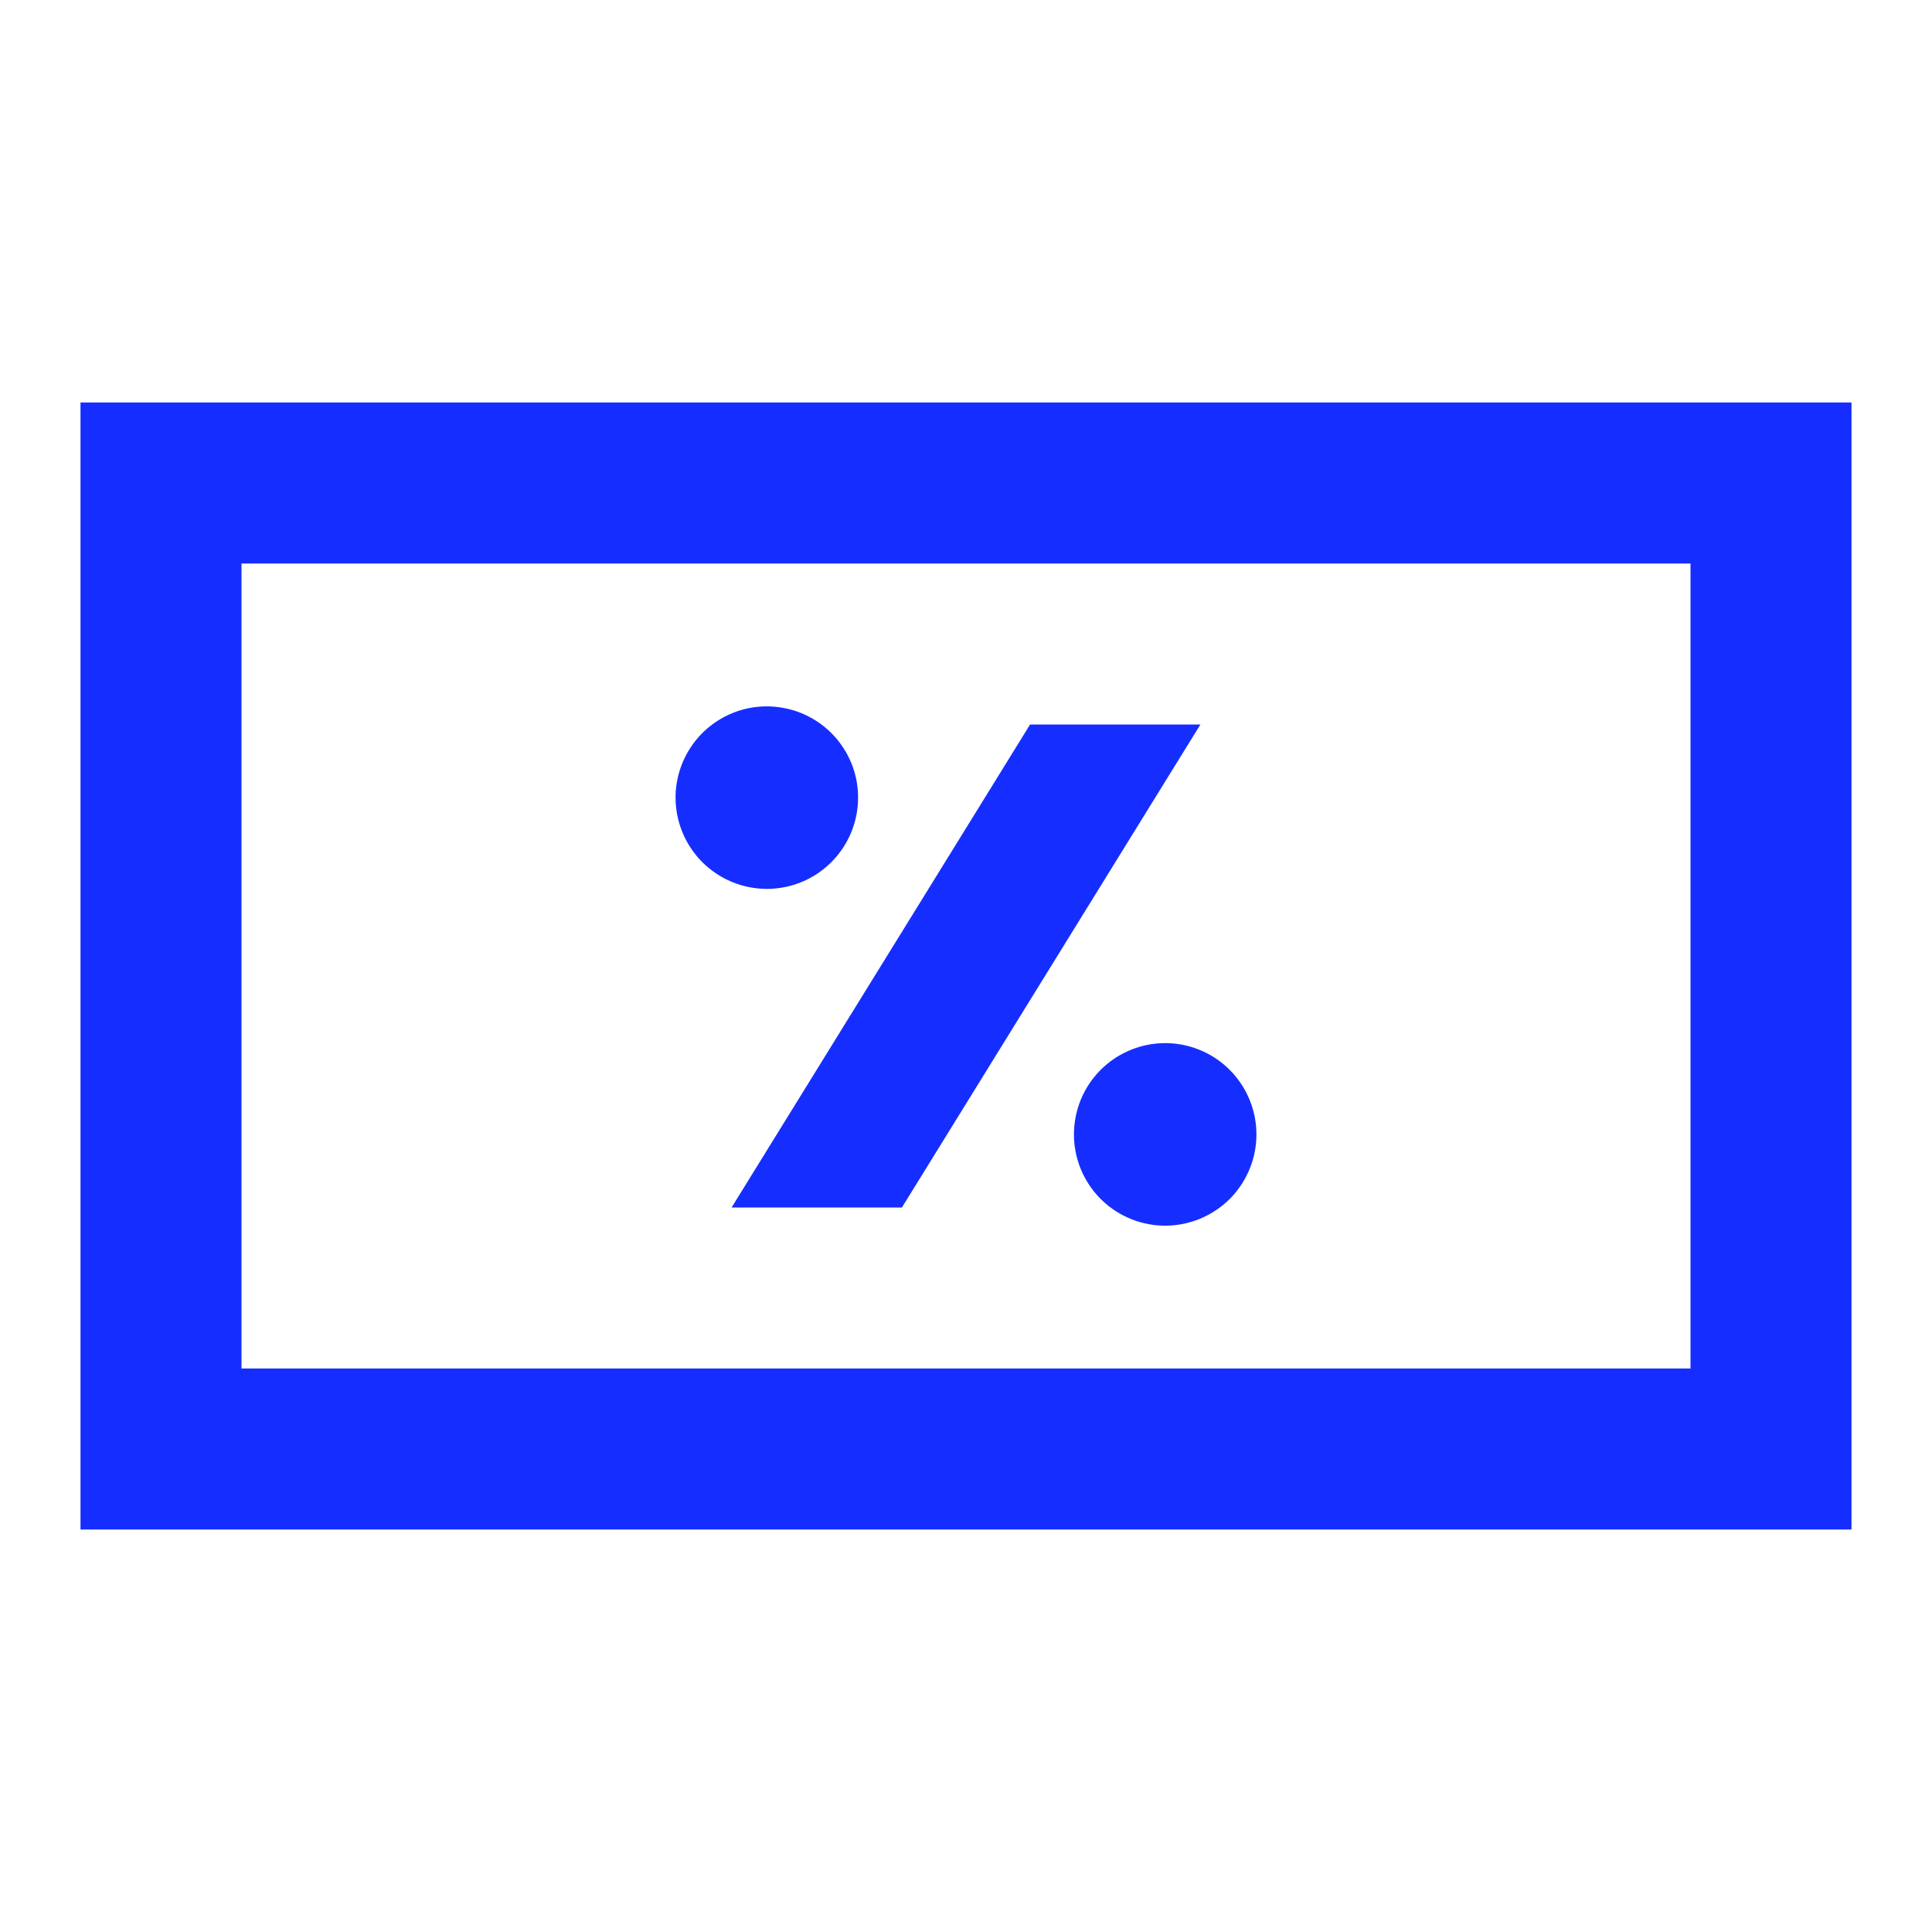 <?xml version="1.0" encoding="UTF-8"?> <svg xmlns="http://www.w3.org/2000/svg" width="24" height="24" viewBox="0 0 24 24" fill="none"> <path d="M1 5V19H23V5H1ZM21 17H3V7H21V17ZM11.204 15L14.912 9H12.796L9.088 15H11.204ZM13.341 14.092C13.341 14.316 13.407 14.535 13.532 14.722C13.656 14.908 13.833 15.053 14.04 15.139C14.248 15.225 14.475 15.248 14.695 15.204C14.915 15.16 15.117 15.052 15.276 14.894C15.434 14.735 15.542 14.533 15.586 14.313C15.63 14.093 15.607 13.865 15.521 13.658C15.436 13.451 15.29 13.274 15.104 13.149C14.918 13.025 14.698 12.958 14.474 12.958C14.174 12.958 13.885 13.078 13.673 13.29C13.46 13.503 13.341 13.791 13.341 14.092ZM9.526 11.042C9.75 11.042 9.969 10.976 10.156 10.851C10.342 10.726 10.487 10.549 10.573 10.342C10.659 10.135 10.681 9.907 10.638 9.687C10.594 9.467 10.486 9.265 10.328 9.107C10.169 8.948 9.967 8.84 9.747 8.797C9.527 8.753 9.299 8.775 9.092 8.861C8.885 8.947 8.708 9.092 8.584 9.278C8.459 9.465 8.392 9.684 8.392 9.908C8.392 10.209 8.512 10.497 8.724 10.71C8.937 10.922 9.225 11.042 9.526 11.042Z" fill="#152EFF"></path> </svg> 